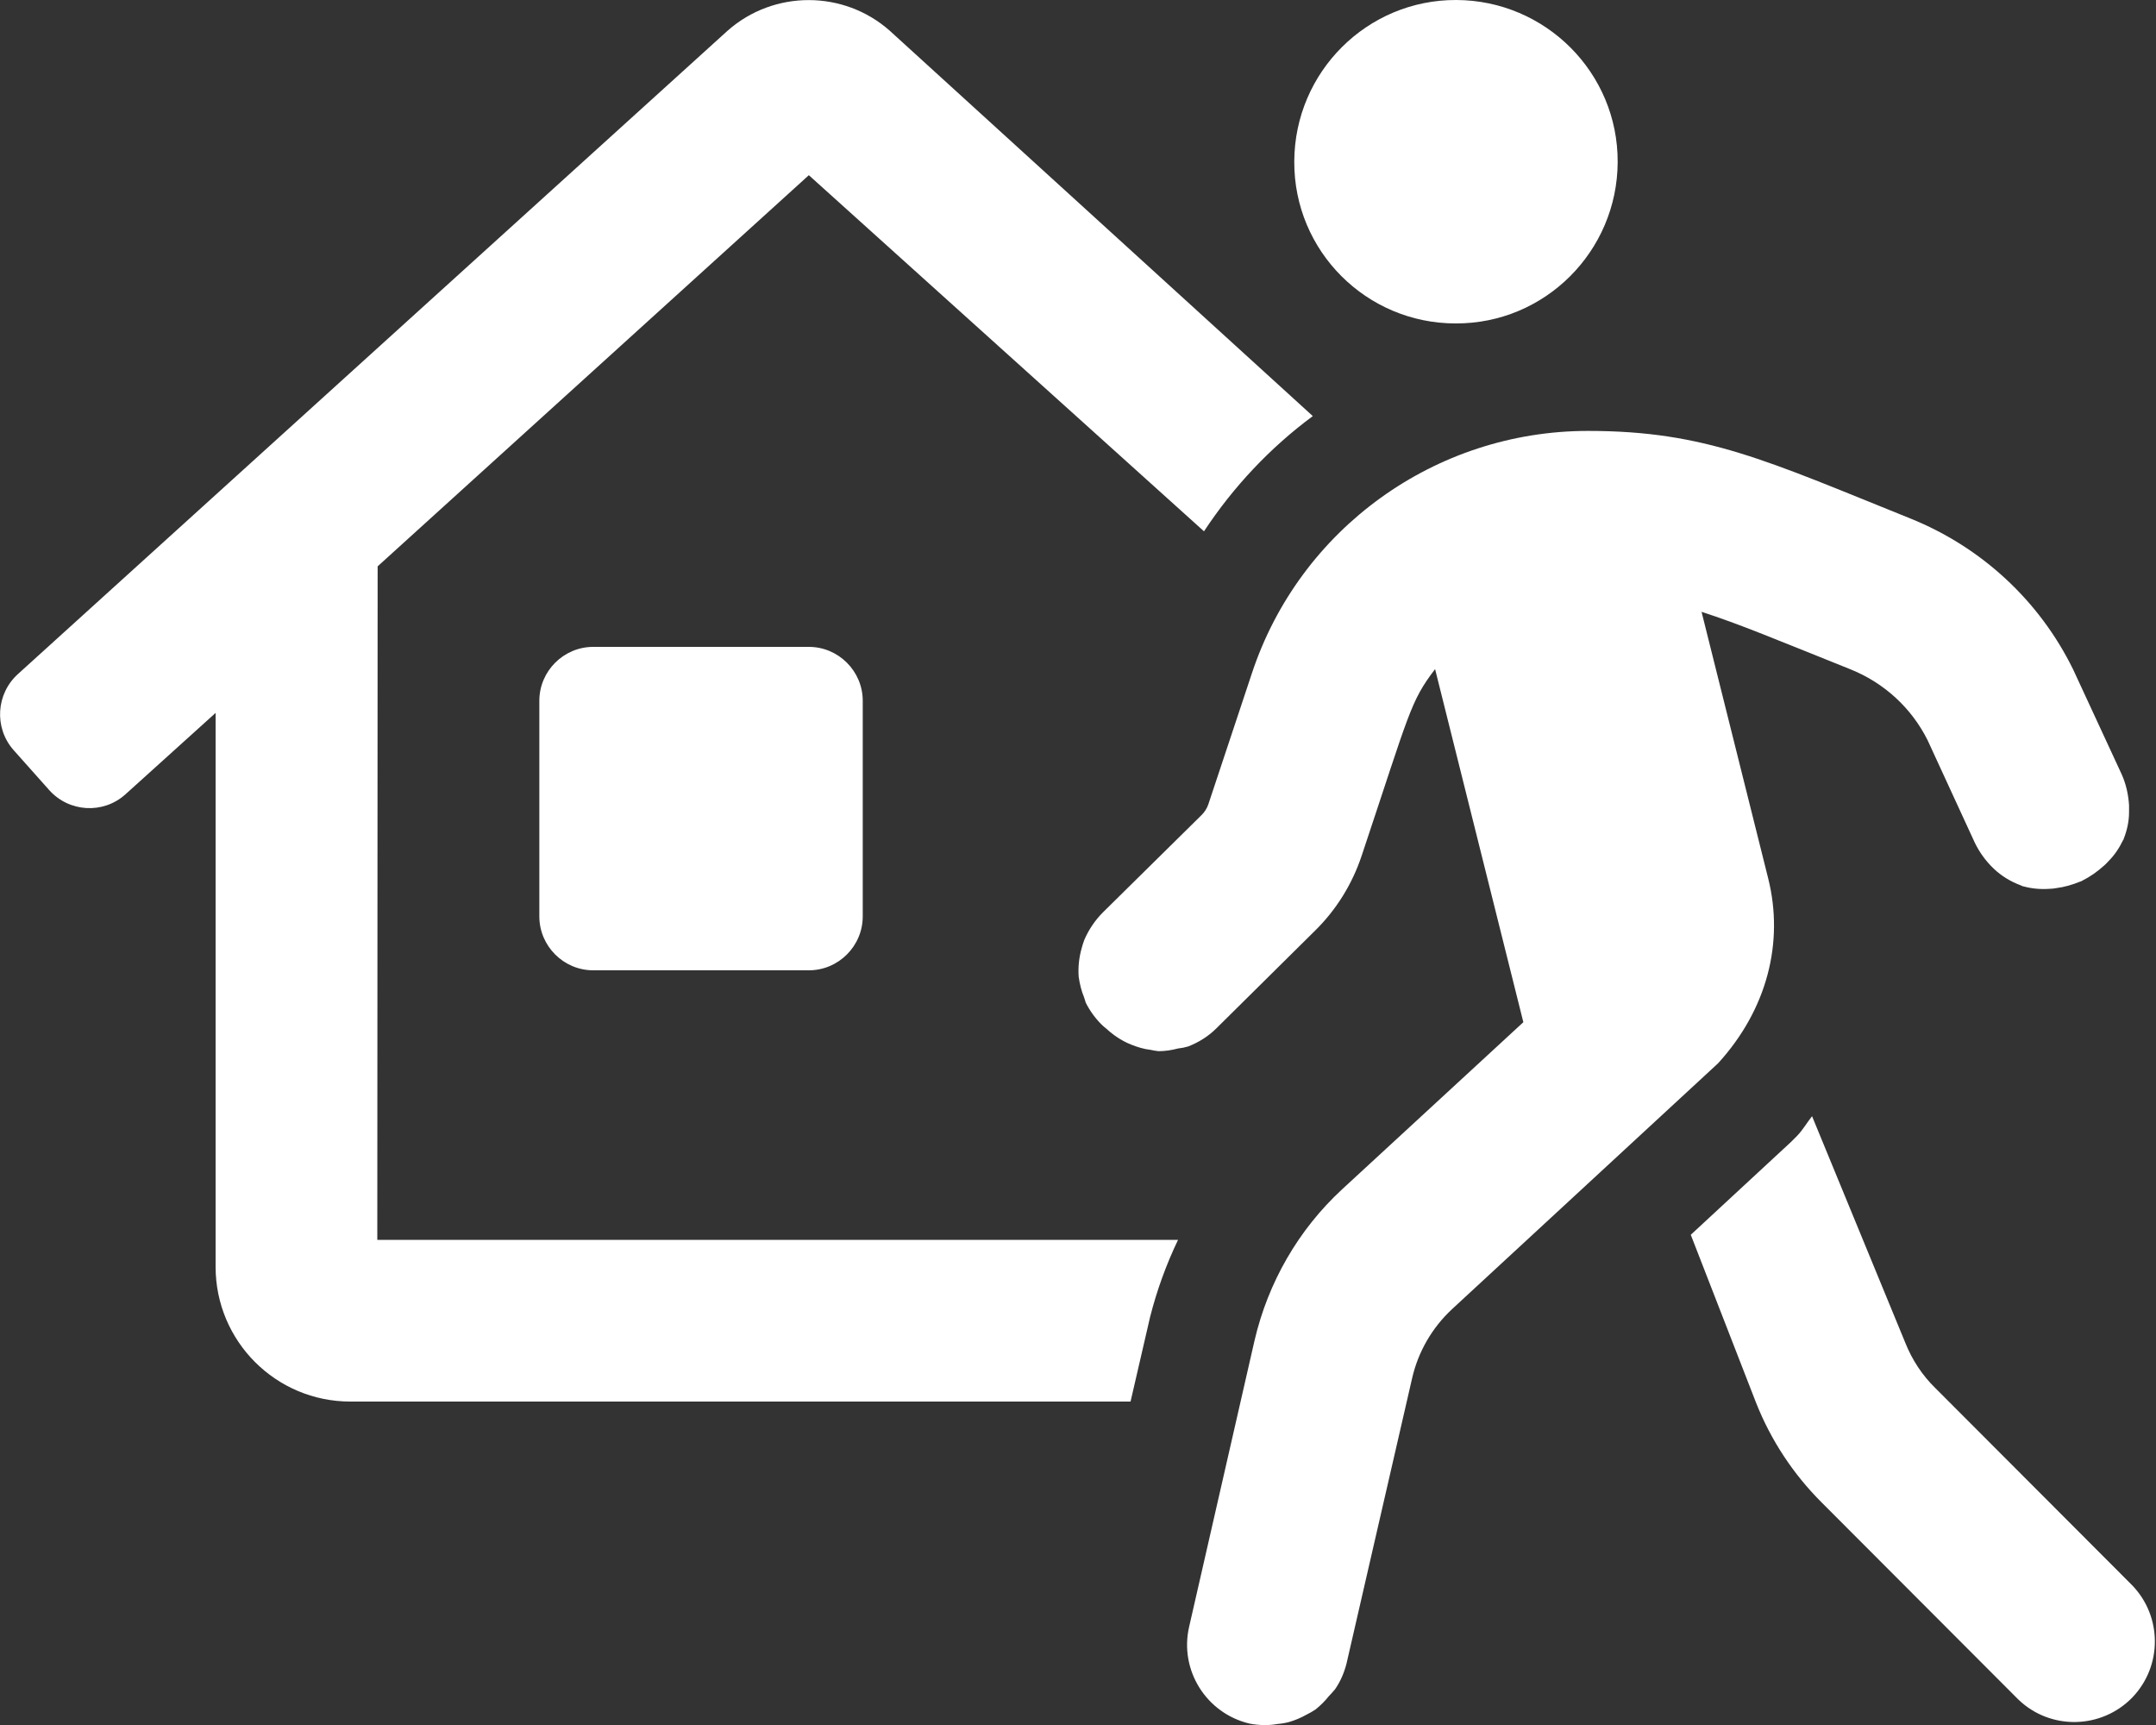 <?xml version="1.0" encoding="utf-8"?>
<!-- Generator: Adobe Illustrator 24.3.0, SVG Export Plug-In . SVG Version: 6.00 Build 0)  -->
<svg version="1.1" id="Layer_1" focusable="false" xmlns="http://www.w3.org/2000/svg" xmlns:xlink="http://www.w3.org/1999/xlink"
	 x="0px" y="0px" viewBox="0 0 640 512" style="enable-background:new 0 0 640 512;" xml:space="preserve">
<rect x="0" y="0" width="640" height="512" fill="#333333" stroke="none"/>
<style type="text/css">
	.st0{fill:#FFFFFF;}
</style>
<path class="st0" d="M176.1,192c-8.8,0-16,7.2-16,16v64c0,8.8,7.2,16,16,16h64c8.8,0,16-7.2,16-16c0,0,0,0,0,0v-64
	c0-8.8-7.2-16-16-16H176.1z M112.1,168.1L240.1,52l117.3,105.7c8.7-13.2,19.6-24.8,32.3-34.2L264.1,9.1C250.4-3,229.7-3,216,9.1
	L5.4,200c-6.6,5.9-7.2,16-1.4,22.6l10.6,11.9c5.9,6.6,16,7.2,22.6,1.3c0,0,0,0,0,0L64,211.6V376c0,22.1,17.9,40,40,40h231.6
	l5.8-25.1c2-7.9,4.8-15.6,8.3-22.9H112L112.1,168.1z M432.1,96c26.5,0.1,48-21.4,48.1-47.9c0.1-26.5-21.4-48-47.9-48.1
	s-48,21.4-48.1,47.9c0,0,0,0.1,0,0.1C384.1,74.5,405.6,96,432.1,96C432.1,96,432.1,96,432.1,96z M524.9,260.8l-19.8-79.2
	c11.2,3.6,22.6,8.4,44.3,17.1c9.9,4,18,11.4,22.8,21l14,30.4c1.4,2.9,3.3,5.5,5.6,7.7c2.3,2.2,5.1,3.9,8.1,5
	c0.3,0.1,0.5,0.3,0.8,0.3c2.6,0.7,5.2,0.9,7.9,0.7c0.6,0,1.2-0.1,1.8-0.2c2.4-0.3,4.8-1,7-1.9c0.2-0.1,0.5-0.1,0.7-0.3
	c2.4-1.2,4.5-2.7,6.5-4.5c0.5-0.4,0.9-0.9,1.3-1.3c1.8-1.8,3.2-3.9,4.3-6.2c0.1-0.1,0.2-0.2,0.2-0.4c1-2.5,1.6-5.2,1.6-7.9
	c0-0.7,0-1.4,0-2.1c-0.2-3.2-0.9-6.3-2.2-9.2l-14.4-31.1c-10-20.4-27.2-36.3-48.3-44.8c-42.7-17.2-60.9-26-95.7-26
	c-45.3,0-85.6,29-99.8,72l-12.9,38.8c-0.4,1.2-1.1,2.3-2,3.2l-29.3,28.9c-2.3,2.3-4.2,5.1-5.5,8.1c-0.3,0.8-0.6,1.7-0.8,2.5
	c-0.8,2.8-1.1,5.6-0.9,8.5c0.3,2.1,0.8,4.2,1.6,6.1c0.2,0.5,0.3,1.1,0.5,1.6c1.2,2.4,2.8,4.6,4.7,6.5c0.5,0.5,1,0.9,1.5,1.3
	c1.5,1.4,3.2,2.6,5,3.6c0.8,0.4,1.6,0.8,2.4,1.1c1.8,0.7,3.7,1.3,5.6,1.5c0.8,0.2,1.6,0.3,2.4,0.4c2,0,3.9-0.3,5.8-0.8
	c1-0.1,2-0.3,3-0.6c3.1-1.2,6-3,8.4-5.4l29.3-29c6.3-6.2,11-13.8,13.8-22.2c14.3-42.8,14.4-45.7,21.8-55.4l26.2,104.8l-53.8,49.6
	c-13,12-22,27.7-26,44.9L353,482.8c-3,12.9,5.1,25.8,18,28.8c0,0,0,0,0,0c2.7,0.5,5.5,0.6,8.2,0.1c1.2-0.1,2.4-0.3,3.5-0.6
	c1.7-0.5,3.4-1.2,5-2.1c1-0.5,1.9-1,2.8-1.6c1.5-1.2,2.8-2.5,4-4c0.6-0.6,1.2-1.3,1.8-2c1.6-2.3,2.7-4.9,3.4-7.6l19.5-84.8
	c1.8-7.8,5.9-14.9,11.8-20.4l79-73C524.6,299.6,529.6,279.7,524.9,260.8L524.9,260.8z M632.9,470.5L574.5,412
	c-3.9-3.8-6.9-8.4-8.9-13.4l-27.7-67.3c-1.5,1.9-2.7,4-4.4,5.8l-0.9,0.9l-0.9,0.9l-29.8,27.6l19.4,49.9c4.4,11.1,11,21.1,19.4,29.5
	l58.4,58.5c9.5,9.2,24.7,8.9,33.9-0.6C641.9,494.5,641.9,479.8,632.9,470.5L632.9,470.5z"/>
</svg>
